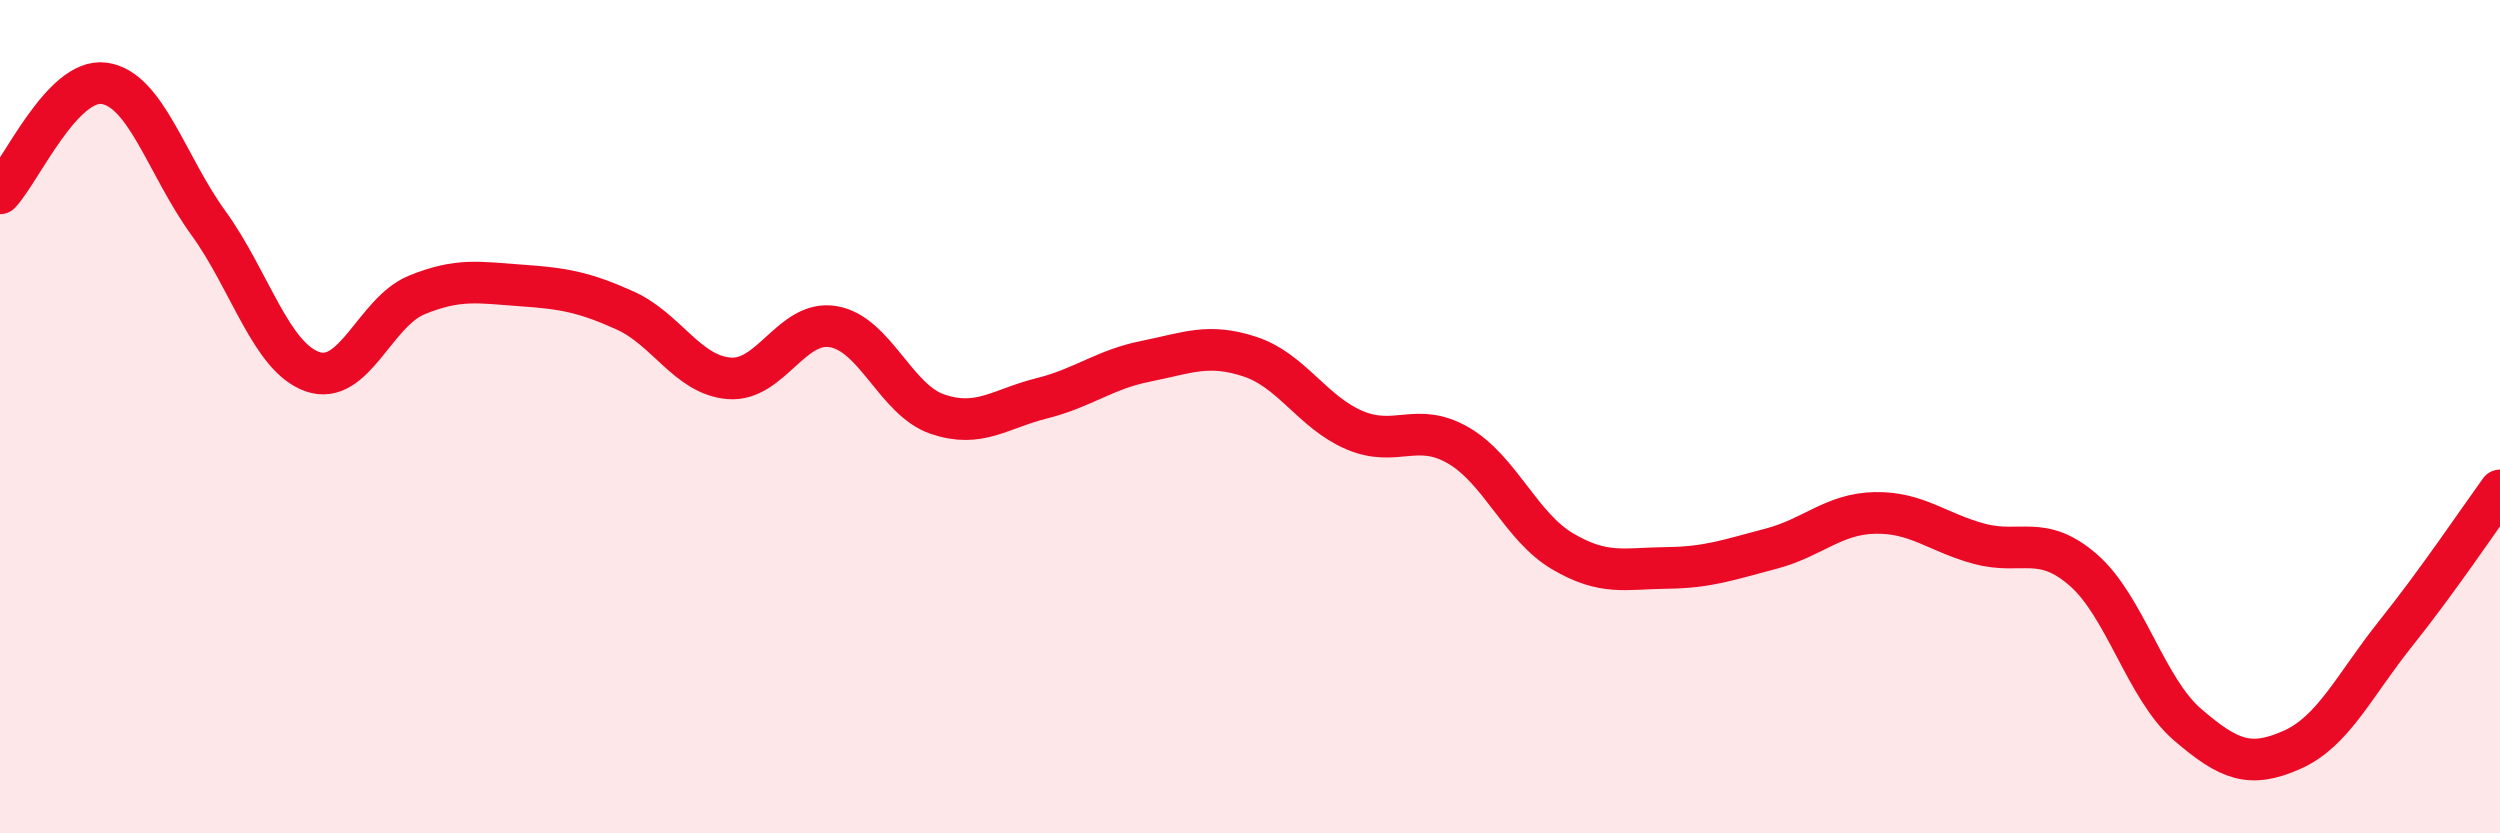 
    <svg width="60" height="20" viewBox="0 0 60 20" xmlns="http://www.w3.org/2000/svg">
      <path
        d="M 0,4.64 C 0.5,4.11 1.5,1.86 2.5,2 C 3.5,2.14 4,3.97 5,5.35 C 6,6.73 6.5,8.57 7.5,8.92 C 8.5,9.27 9,7.49 10,7.08 C 11,6.67 11.5,6.78 12.5,6.85 C 13.5,6.92 14,7 15,7.45 C 16,7.9 16.5,9 17.5,9.08 C 18.5,9.16 19,7.67 20,7.84 C 21,8.01 21.5,9.6 22.5,9.94 C 23.5,10.28 24,9.81 25,9.56 C 26,9.31 26.5,8.87 27.5,8.67 C 28.5,8.47 29,8.23 30,8.56 C 31,8.89 31.5,9.89 32.5,10.32 C 33.5,10.75 34,10.11 35,10.69 C 36,11.27 36.5,12.64 37.5,13.23 C 38.5,13.82 39,13.64 40,13.63 C 41,13.62 41.5,13.43 42.5,13.17 C 43.5,12.91 44,12.33 45,12.31 C 46,12.29 46.5,12.78 47.5,13.05 C 48.5,13.32 49,12.81 50,13.68 C 51,14.55 51.5,16.53 52.5,17.39 C 53.5,18.25 54,18.44 55,18 C 56,17.56 56.5,16.45 57.5,15.2 C 58.5,13.95 59.5,12.46 60,11.77L60 20L0 20Z"
        fill="#EB0A25"
        opacity="0.1"
        stroke-linecap="round"
        stroke-linejoin="round"
      />
      <path
        d="M 0,4.64 C 0.5,4.11 1.5,1.86 2.5,2 C 3.5,2.14 4,3.97 5,5.35 C 6,6.73 6.5,8.57 7.5,8.92 C 8.5,9.27 9,7.49 10,7.08 C 11,6.67 11.5,6.78 12.5,6.85 C 13.5,6.92 14,7 15,7.45 C 16,7.9 16.5,9 17.5,9.08 C 18.5,9.16 19,7.67 20,7.84 C 21,8.01 21.5,9.6 22.5,9.94 C 23.5,10.28 24,9.81 25,9.56 C 26,9.31 26.5,8.87 27.5,8.67 C 28.5,8.47 29,8.23 30,8.56 C 31,8.89 31.5,9.89 32.5,10.32 C 33.5,10.75 34,10.11 35,10.69 C 36,11.27 36.5,12.64 37.5,13.23 C 38.5,13.82 39,13.64 40,13.63 C 41,13.62 41.5,13.43 42.5,13.17 C 43.5,12.91 44,12.33 45,12.31 C 46,12.29 46.5,12.78 47.5,13.05 C 48.5,13.32 49,12.81 50,13.68 C 51,14.55 51.5,16.53 52.5,17.39 C 53.5,18.25 54,18.44 55,18 C 56,17.56 56.5,16.45 57.5,15.2 C 58.5,13.95 59.5,12.46 60,11.77"
        stroke="#EB0A25"
        stroke-width="1"
        fill="none"
        stroke-linecap="round"
        stroke-linejoin="round"
      />
    </svg>
  